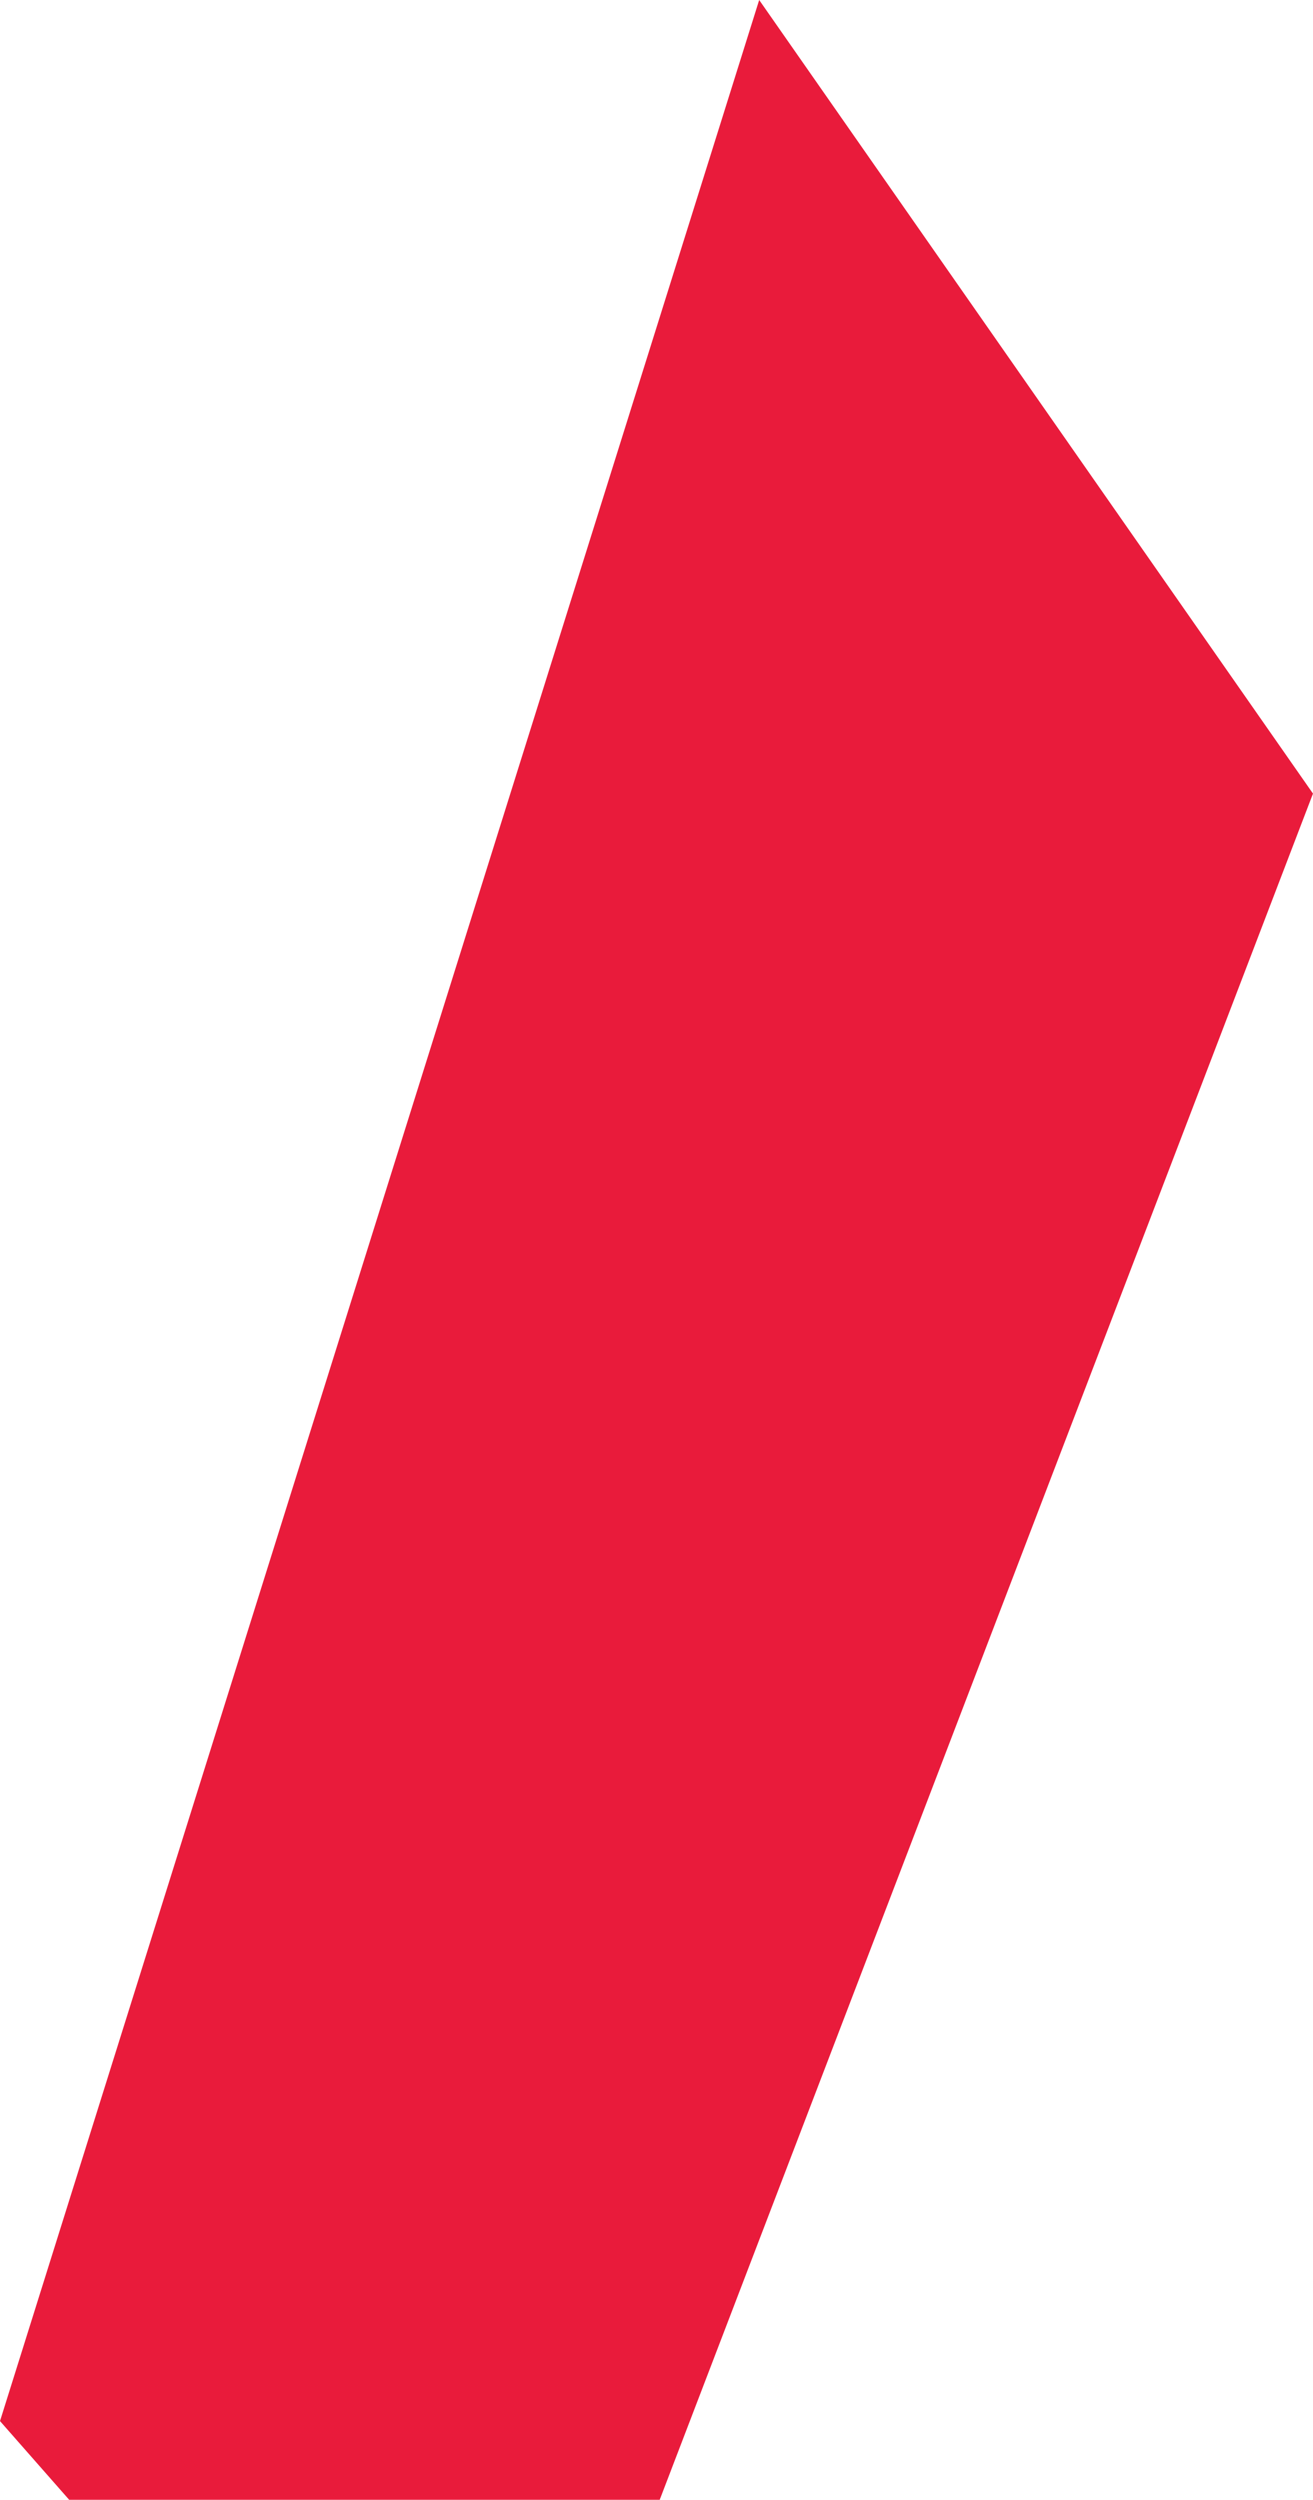 <svg xmlns="http://www.w3.org/2000/svg" width="90.132" height="171.524" viewBox="0 0 90.132 171.524">
  <path id="Path_942" data-name="Path 942" d="M994.825,759.6l4.747,5.4h40.54l44.844-117.071-38.016-54.453Z" transform="translate(-994.825 -593.476)" fill="#e91b3b"/>
</svg>
